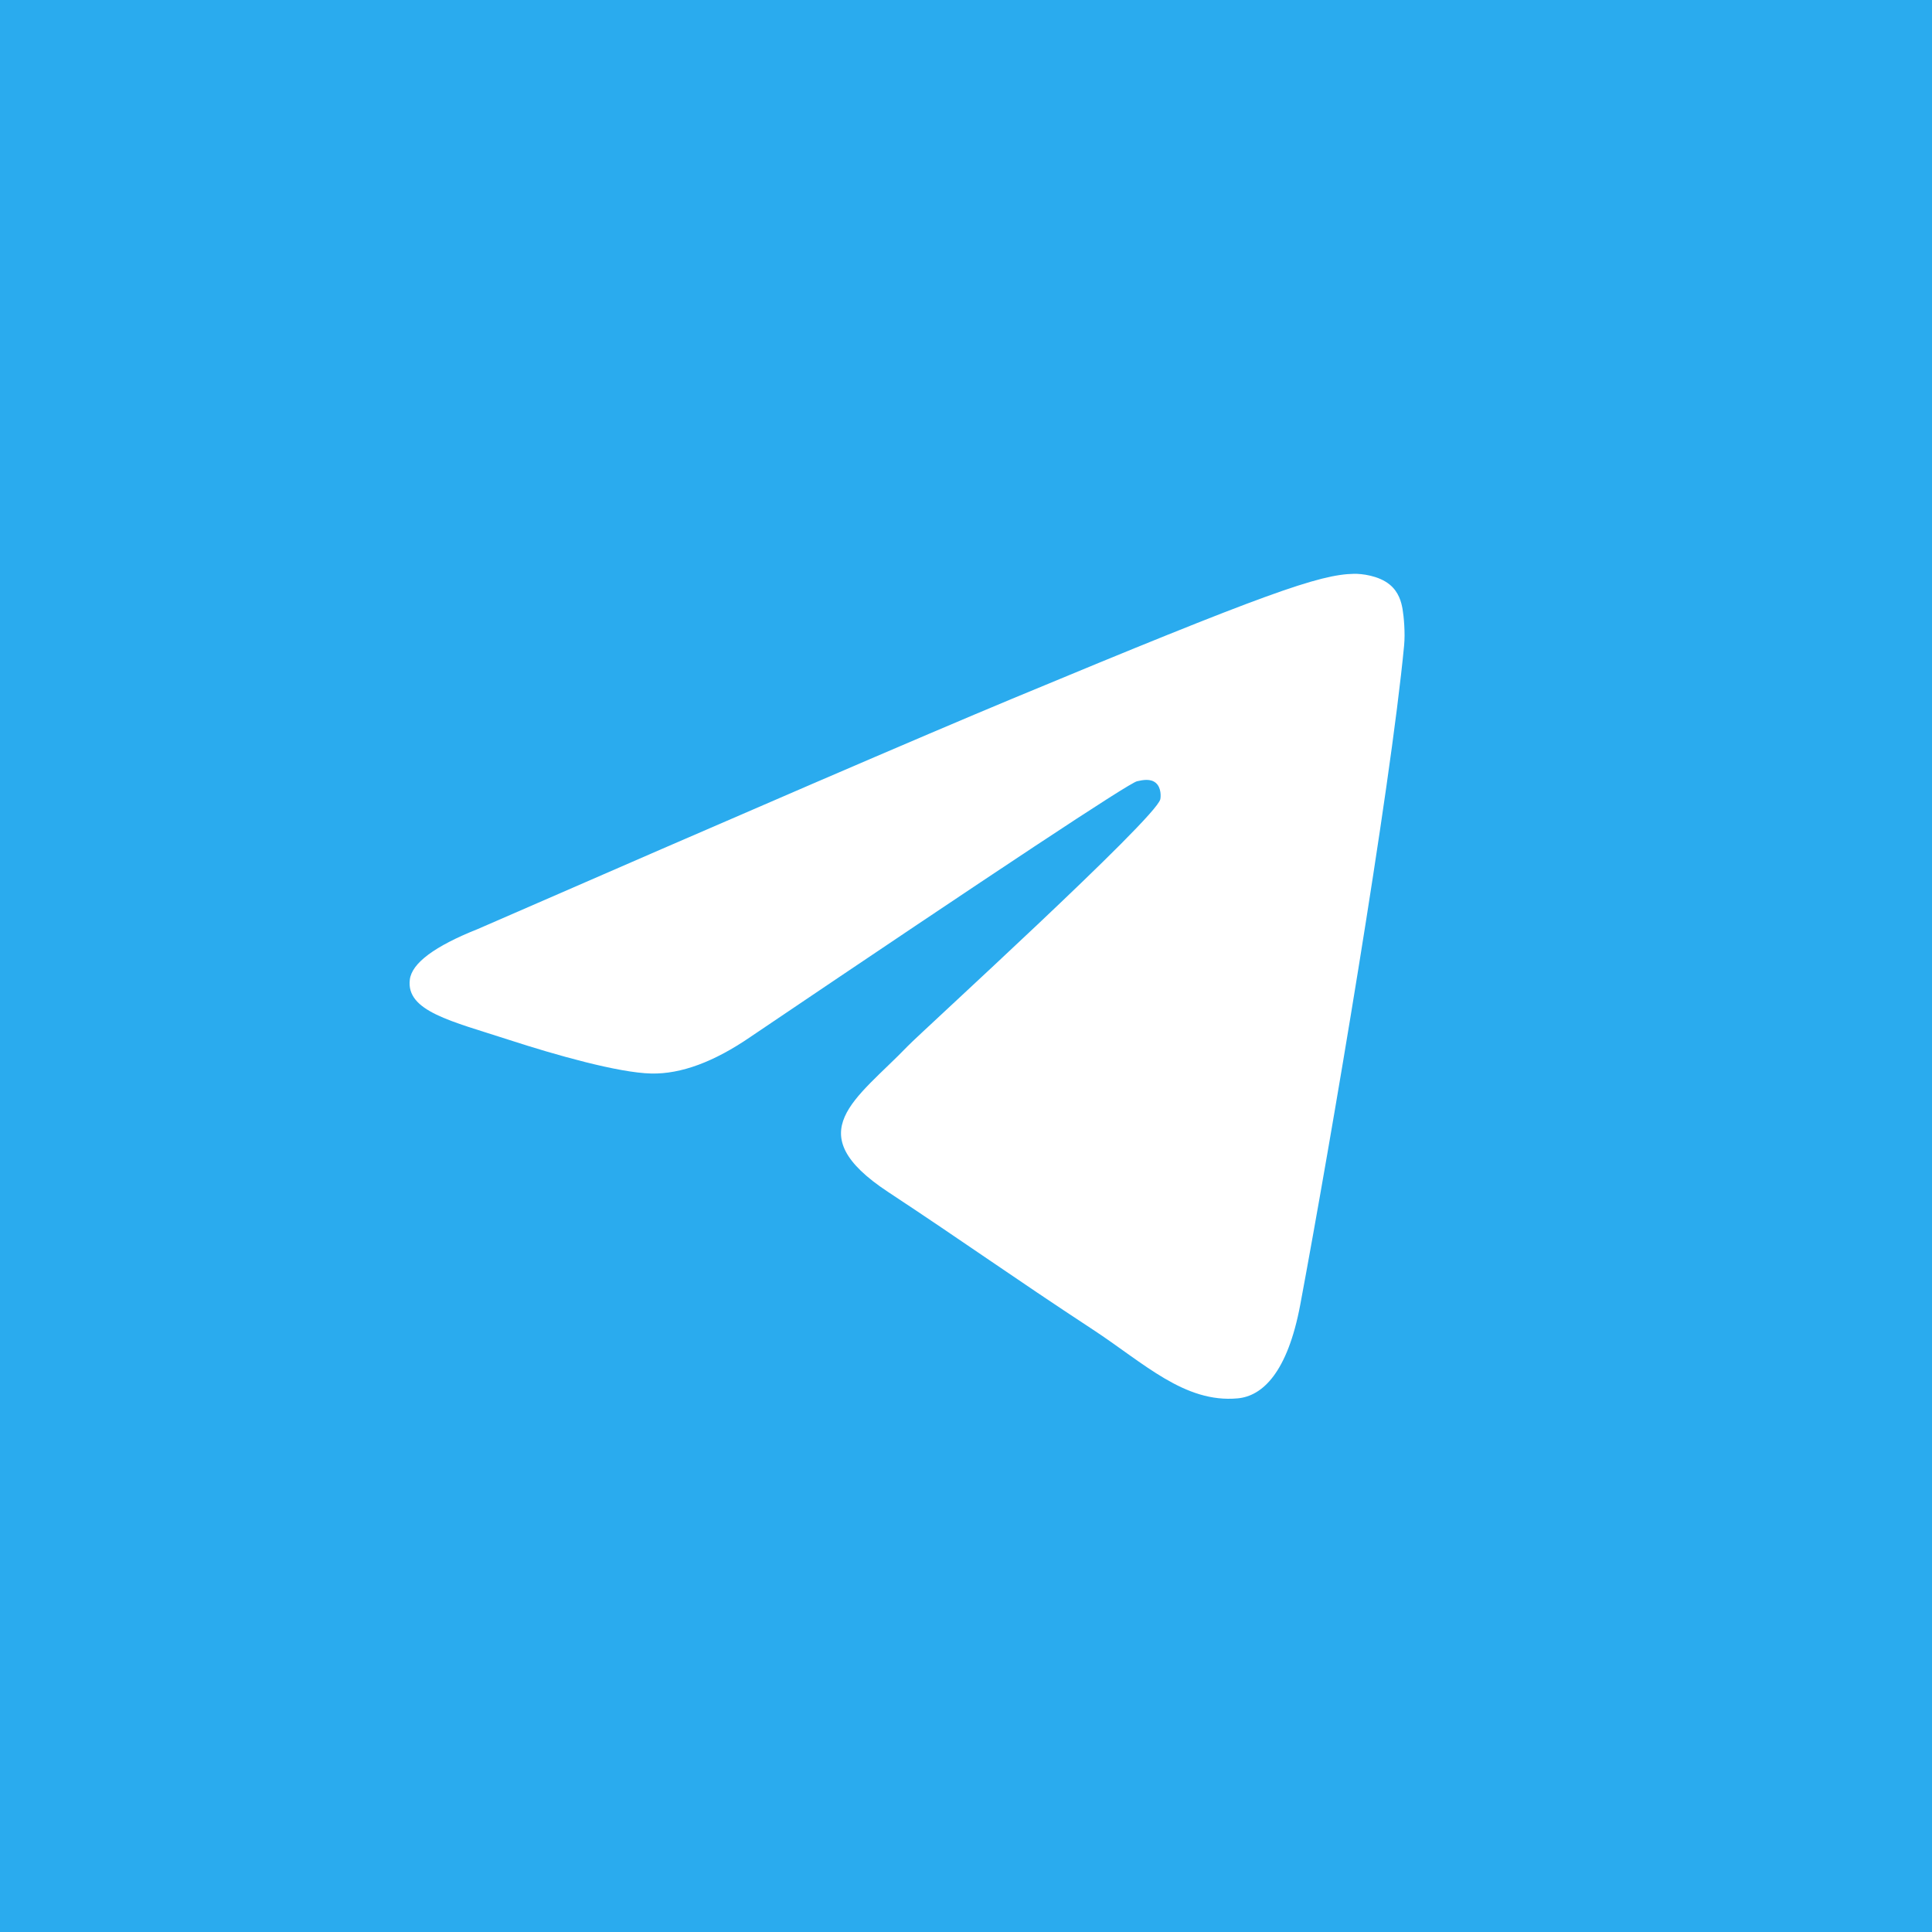 <?xml version="1.0" encoding="UTF-8"?> <svg xmlns="http://www.w3.org/2000/svg" width="1000" height="1000" viewBox="0 0 1000 1000" fill="none"><rect width="1000" height="1000" fill="#2AABEE"></rect><path fill-rule="evenodd" clip-rule="evenodd" d="M247.404 480.821C385.648 420.561 477.832 380.834 523.957 361.64C655.652 306.838 683.017 297.318 700.853 297.003C704.776 296.934 713.547 297.907 719.229 302.519C724.026 306.414 725.346 311.675 725.978 315.368C726.61 319.061 727.396 327.472 726.771 334.045C719.634 409.066 688.754 591.122 673.044 675.147C666.397 710.701 653.308 722.622 640.636 723.788C613.097 726.324 592.186 705.58 565.513 688.088C523.776 660.715 500.197 643.676 459.684 616.965C412.864 586.097 443.215 569.131 469.898 541.404C476.881 534.148 598.217 423.73 600.565 413.714C600.859 412.461 601.132 407.791 598.359 405.326C595.586 402.86 591.494 403.703 588.54 404.374C584.354 405.324 517.678 449.416 388.513 536.648C369.587 549.65 352.445 555.985 337.086 555.653C320.154 555.287 287.583 546.075 263.371 538.2C233.673 528.542 210.069 523.436 212.125 507.033C213.195 498.49 224.955 489.752 247.404 480.821Z" fill="white"></path></svg> 